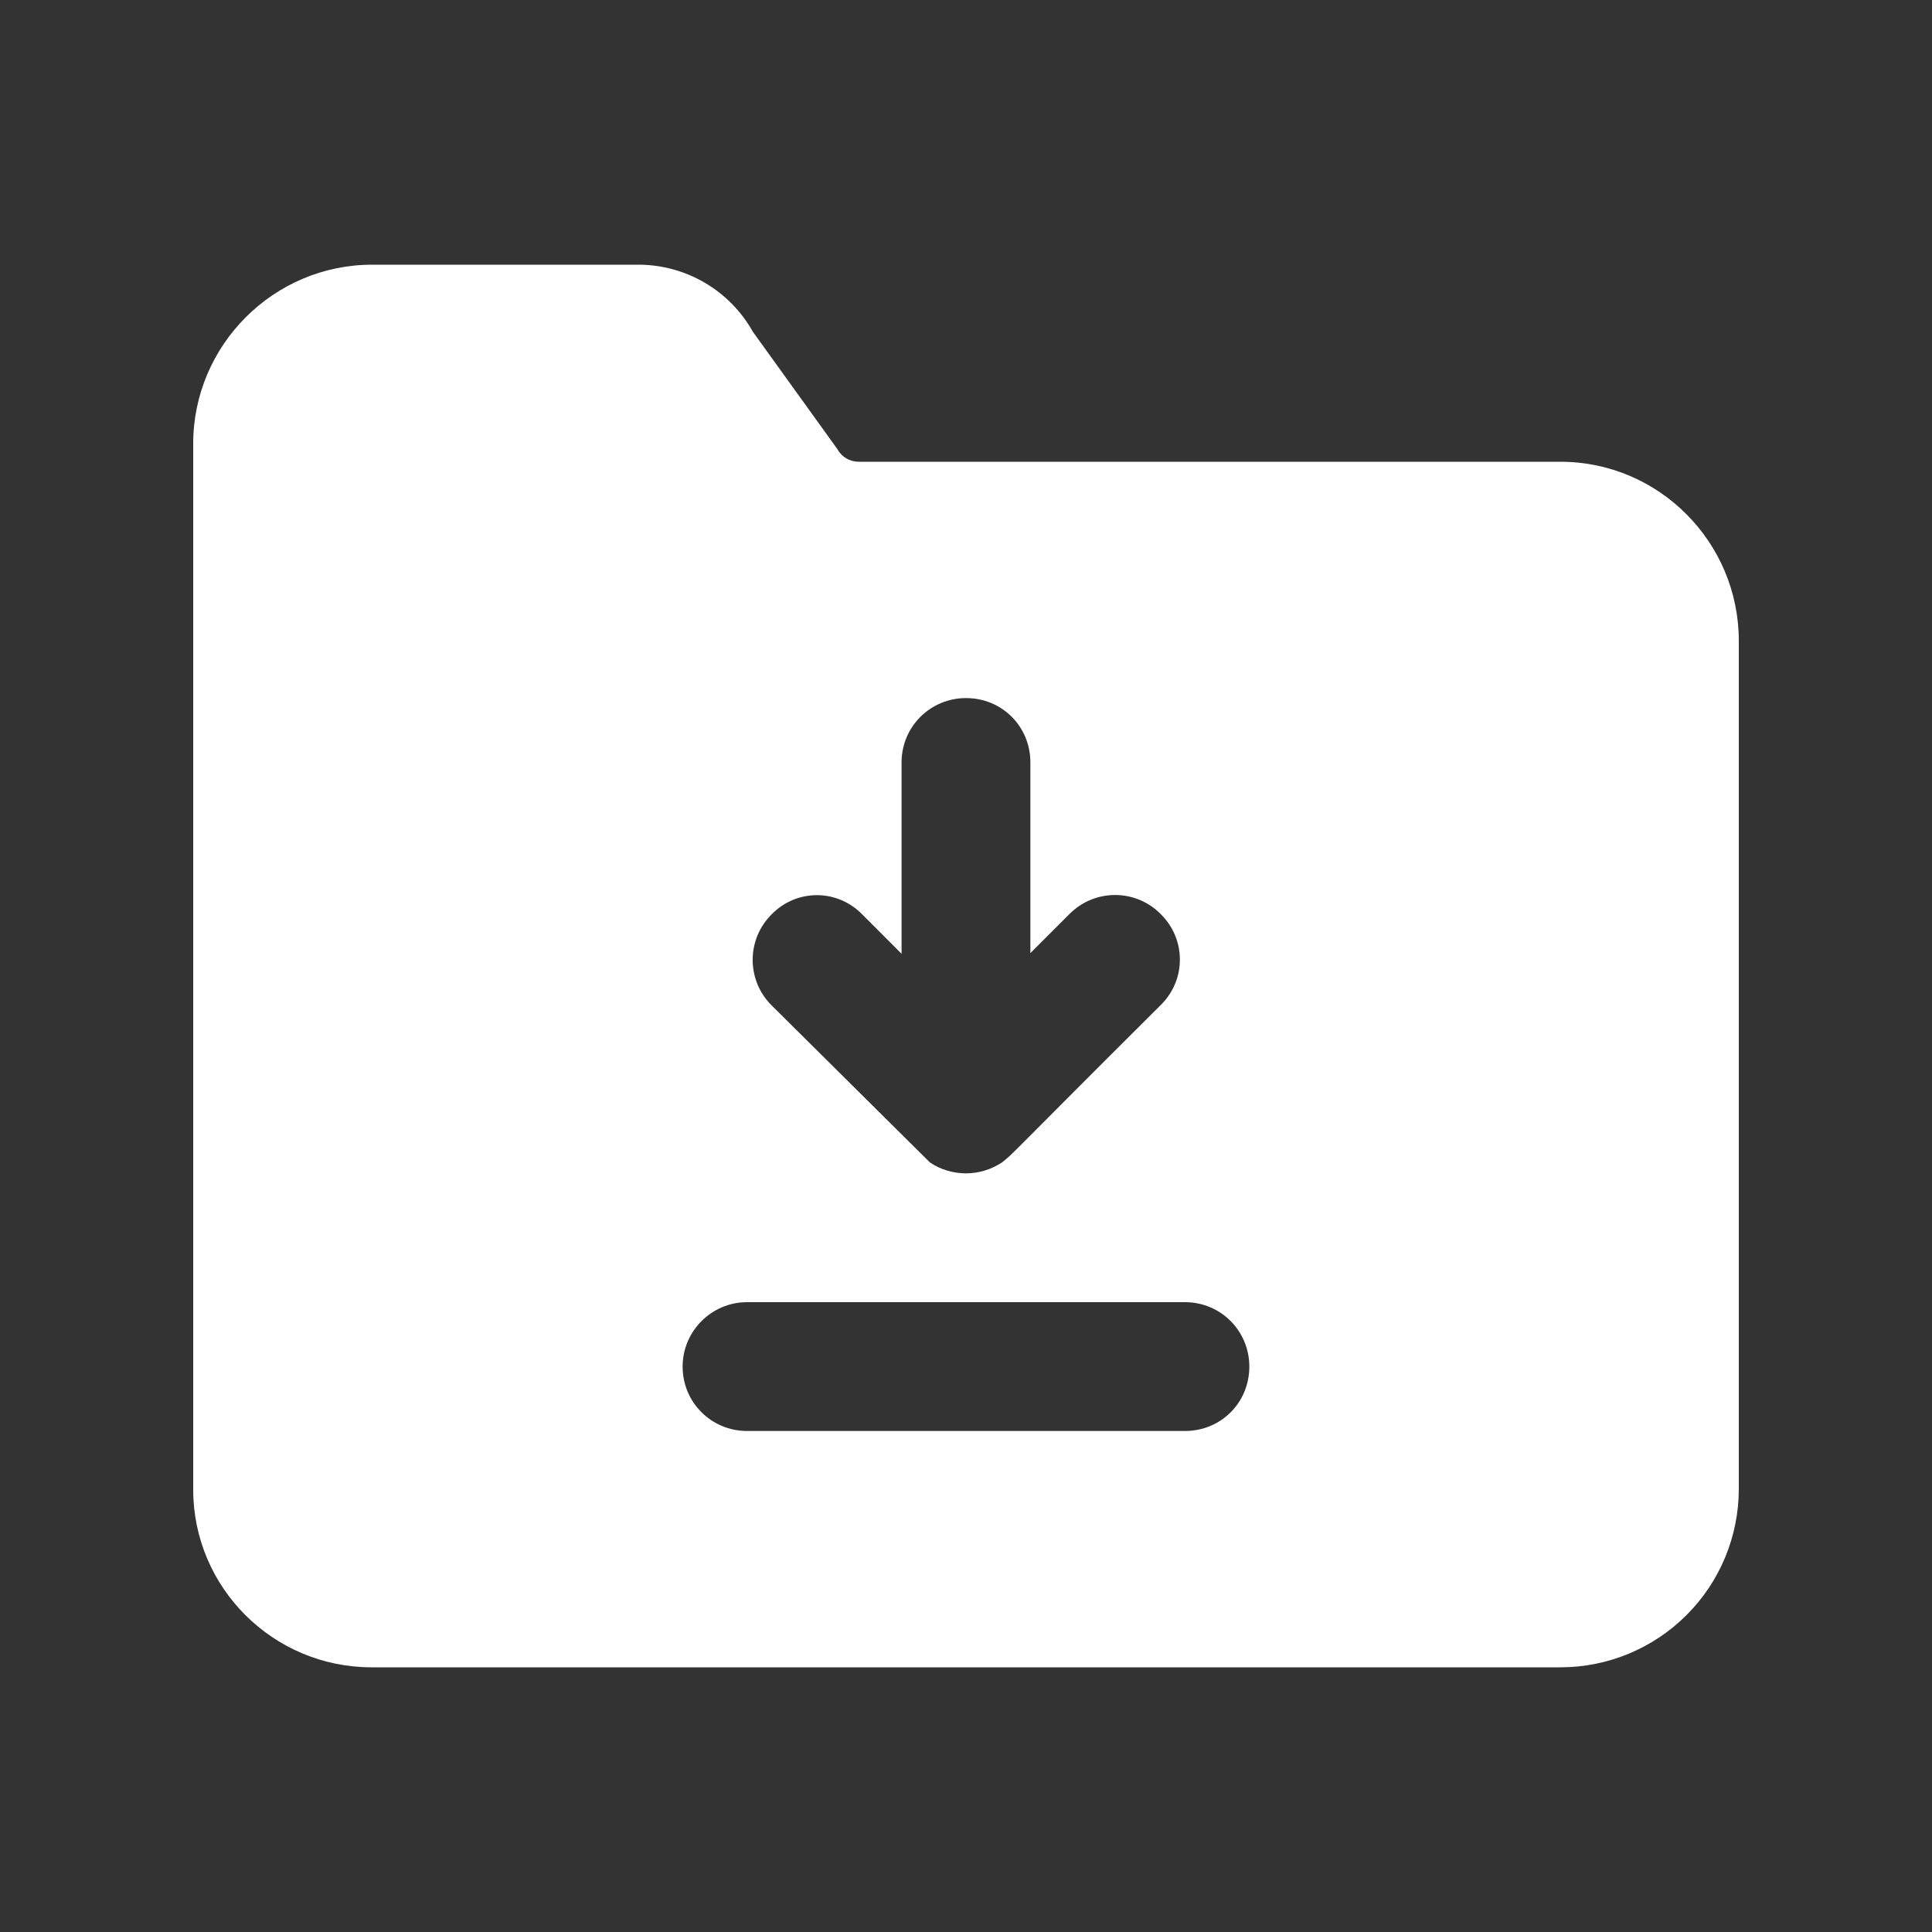 <svg width="40" height="40" viewBox="0 0 40 40" fill="none" xmlns="http://www.w3.org/2000/svg">
<rect x="0" y="0" width="40" height="40" fill="#333333" stroke="none"/>
<path d="M32.306 9.56H17.786C17.694 9.561 17.602 9.537 17.522 9.49C17.442 9.443 17.377 9.375 17.333 9.293L15.586 6.867C15.351 6.447 15.008 6.098 14.594 5.855C14.179 5.611 13.707 5.482 13.226 5.48H7.706C5.666 5.48 4 7.147 4 9.187V30.84C4 32.867 5.653 34.52 7.693 34.52H32.306C33.286 34.52 34.225 34.131 34.918 33.438C35.611 32.746 36 31.806 36 30.827V13.267C36 11.227 34.346 9.56 32.306 9.56ZM15.973 18.933C16.493 18.4 17.333 18.4 17.853 18.933L18.666 19.747V15.787C18.666 15.04 19.266 14.453 20 14.453C20.746 14.453 21.333 15.04 21.333 15.787V19.733L22.146 18.92C22.27 18.796 22.416 18.698 22.578 18.631C22.739 18.564 22.912 18.53 23.086 18.53C23.261 18.53 23.434 18.564 23.595 18.631C23.757 18.698 23.903 18.796 24.026 18.92C24.56 19.44 24.56 20.28 24.04 20.8C20.83 23.996 21.017 23.849 20.746 24.067C20.52 24.213 20.266 24.293 20 24.293C19.733 24.293 19.466 24.213 19.253 24.067C18.16 22.982 17.067 21.897 15.973 20.813C15.85 20.69 15.751 20.543 15.684 20.382C15.618 20.221 15.583 20.048 15.583 19.873C15.583 19.699 15.618 19.526 15.684 19.364C15.751 19.203 15.85 19.057 15.973 18.933ZM24.533 29.627H15.466C14.733 29.627 14.133 29.04 14.133 28.293C14.133 27.56 14.733 26.96 15.466 26.96H24.533C25.28 26.96 25.866 27.56 25.866 28.293C25.866 29.04 25.28 29.627 24.533 29.627Z" fill="white"/>
</svg>
